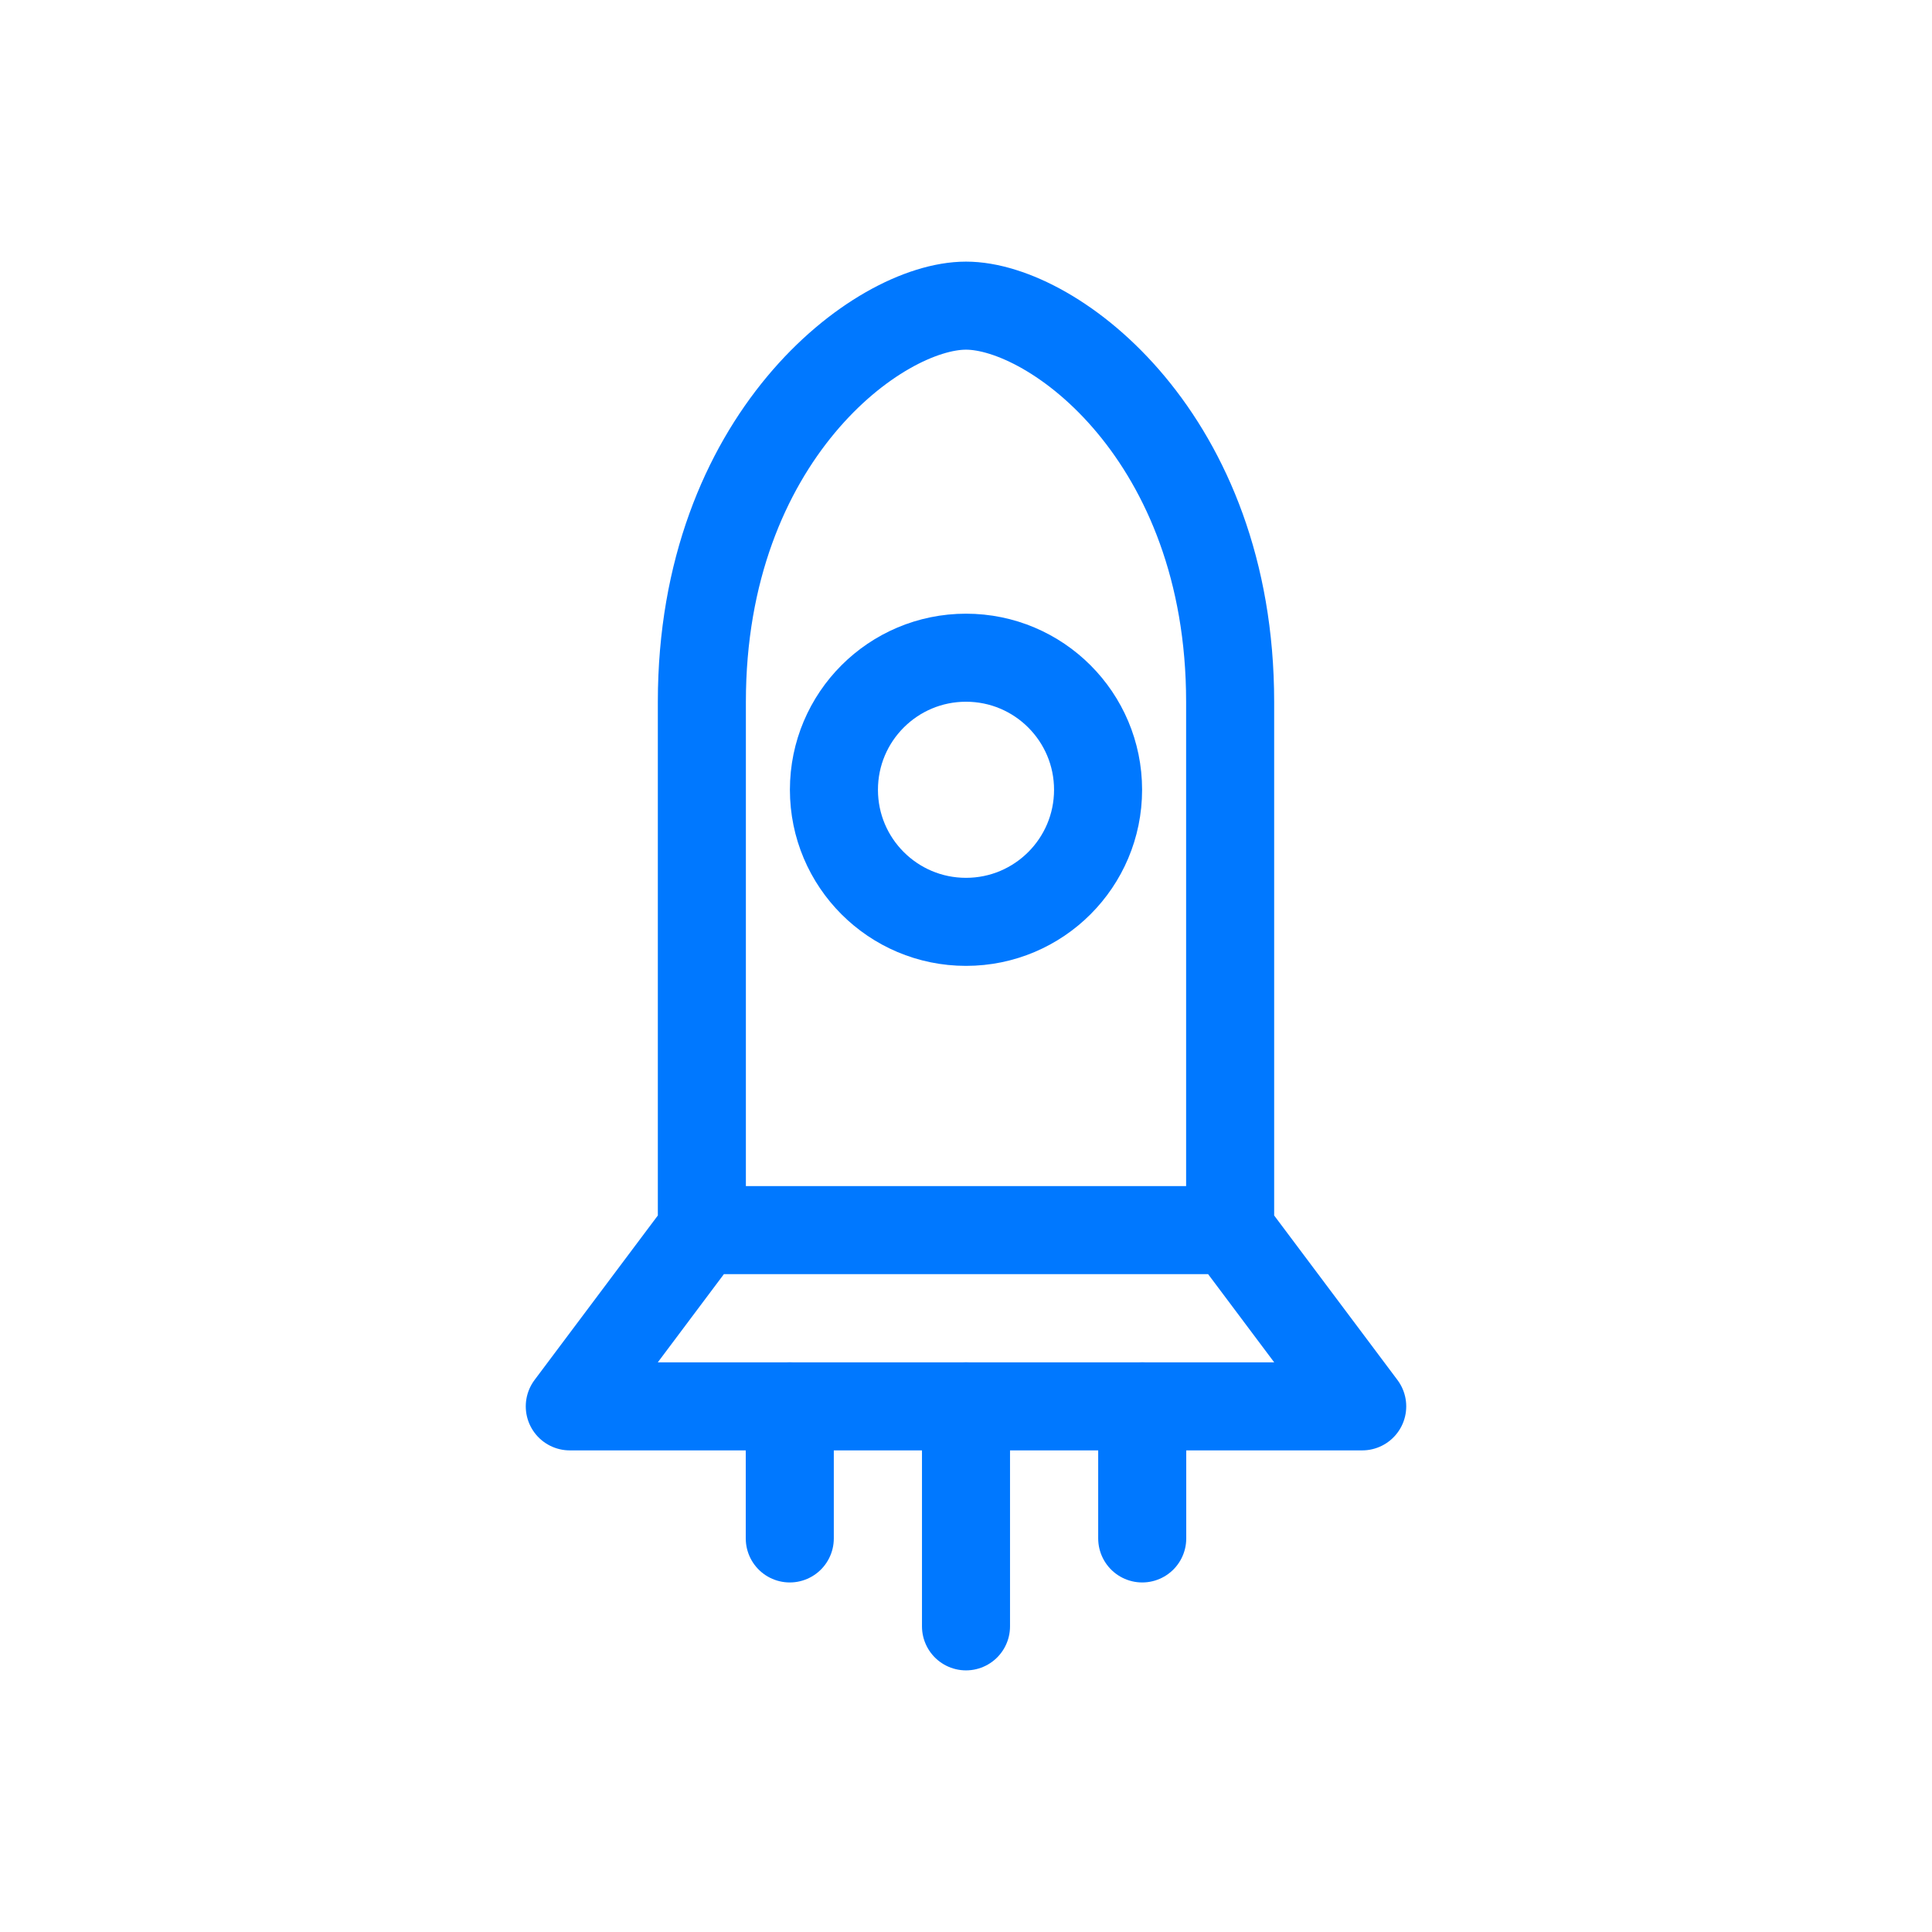 <?xml version="1.0" encoding="utf-8"?>
<!-- Generator: Adobe Illustrator 24.2.3, SVG Export Plug-In . SVG Version: 6.00 Build 0)  -->
<svg version="1.1" id="Layer_1" xmlns="http://www.w3.org/2000/svg" xmlns:xlink="http://www.w3.org/1999/xlink" x="0px" y="0px"
	 viewBox="0 0 512 512" style="enable-background:new 0 0 512 512;" xml:space="preserve">
<style type="text/css">
	.st0{display:none;}
	.st1{display:inline;fill:#0078FF;}
	.st2{display:inline;fill:none;stroke:#0078FF;stroke-width:23.333;stroke-linecap:round;stroke-linejoin:round;}
	.st3{fill:none;stroke:#0078FF;stroke-width:23.333;stroke-linecap:round;stroke-linejoin:round;}
</style>
<g class="st0">
	<path class="st1" d="M50.1,408.4h199.5c5.5,0,9.9-4.4,9.9-9.9s-4.4-9.9-9.9-9.9H129.4c-4.5-36.1-33.2-64.9-69.4-69.4v-149
		c36.1-4.5,64.9-33.2,69.4-69.4h253.2c4.5,36.1,33.2,64.9,69.4,69.4v149c-36.1,4.5-64.9,33.2-69.4,69.4h-8c-5.5,0-9.9,4.4-9.9,9.9
		s4.4,9.9,9.9,9.9h87.3c5.5,0,9.9-4.4,9.9-9.9V90.9c0-5.5-4.4-9.9-9.9-9.9H50.1c-5.5,0-9.9,4.4-9.9,9.9v307.5
		C40.2,404,44.7,408.4,50.1,408.4z M109.4,388.5H60.1v-49.3C85.3,343.4,105.2,363.4,109.4,388.5z M402.6,388.5
		c4.2-25.2,24.1-45.1,49.3-49.3v49.3H402.6z M451.9,150.2c-25.2-4.2-45.1-24.1-49.3-49.3h49.3V150.2z M109.4,100.8
		c-4.2,25.2-24.1,45.1-49.3,49.3v-49.3H109.4z"/>
	<path class="st1" d="M260.5,362.5c2.9,2.9,6.3,5.3,10,7.1v51.5c0,5.5,4.4,9.9,9.9,9.9c2,0,3.9-0.6,5.5-1.7l28.3-18.9l27.3,18.8
		c3,2.1,7,2.3,10.2,0.6c3.3-1.7,5.3-5.1,5.3-8.8v-51.5c3.7-1.8,7.1-4.2,10-7.1c14.5-14.5,14.5-38.2,0-52.8c-0.2-0.2-0.4-0.3-0.5-0.5
		c0.2-0.2,0.4-0.3,0.5-0.5c7-7,10.9-16.4,10.9-26.4s-3.9-19.3-10.9-26.4c-7-7-16.4-10.9-26.4-10.9c-10,0-19.3,3.9-26.4,10.9
		c-0.2,0.2-0.3,0.4-0.5,0.5c-0.2-0.2-0.3-0.4-0.5-0.5c-7-7-16.4-10.9-26.4-10.9s-19.3,3.9-26.4,10.9c-14.5,14.5-14.5,38.2,0,52.8
		c0.2,0.2,0.4,0.3,0.5,0.5c-0.2,0.2-0.4,0.3-0.5,0.5C246,324.3,246,347.9,260.5,362.5L260.5,362.5z M271.7,327.5
		c0.1,0.3,0.3,0.6,0.4,0.9c0.1,0.3,0.3,0.6,0.4,0.9c0.2,0.3,0.3,0.6,0.5,1c0.2,0.3,0.3,0.6,0.5,0.9c0.2,0.3,0.4,0.6,0.5,0.9
		c0.2,0.3,0.4,0.6,0.5,0.9c0.2,0.3,0.4,0.6,0.6,0.9c0.2,0.3,0.4,0.6,0.6,0.9c0.2,0.3,0.4,0.6,0.7,0.9c0.2,0.3,0.4,0.6,0.6,0.8
		c0.2,0.3,0.5,0.6,0.7,0.9c0.2,0.3,0.4,0.5,0.6,0.8c0.3,0.3,0.5,0.6,0.8,0.9c0.2,0.2,0.4,0.5,0.6,0.7c1,1.1,2,2.1,3.1,3.1
		c0.2,0.2,0.4,0.3,0.5,0.5c0.4,0.3,0.7,0.7,1.1,1c0.2,0.2,0.4,0.3,0.7,0.5c0.3,0.3,0.7,0.6,1,0.8c0.2,0.2,0.5,0.3,0.7,0.5
		c0.3,0.2,0.7,0.5,1,0.7c0.3,0.2,0.5,0.3,0.8,0.5c0.3,0.2,0.7,0.5,1,0.7c0.3,0.2,0.6,0.3,0.8,0.5c0.3,0.2,0.7,0.4,1,0.6
		c0.3,0.2,0.6,0.3,0.9,0.5c0.3,0.2,0.7,0.4,1,0.5c0.3,0.1,0.6,0.3,0.9,0.4c0.3,0.1,0.6,0.3,1,0.4c-2.6,1.5-5.6,2.2-8.5,2.2
		c-4.6,0-9.1-1.8-12.3-5.1C268.9,342.8,267.9,334.2,271.7,327.5L271.7,327.5z M297.2,289.1c0.2-0.2,0.5-0.3,0.7-0.5
		c0.4-0.3,0.8-0.7,1.3-1c0.3-0.2,0.6-0.4,0.9-0.5c0.4-0.3,0.8-0.5,1.2-0.7c0.3-0.2,0.7-0.3,1-0.5c0.4-0.2,0.8-0.4,1.2-0.6
		c0.3-0.2,0.7-0.3,1.1-0.4c0.4-0.2,0.8-0.3,1.2-0.5c0.4-0.1,0.7-0.2,1.1-0.3c0.4-0.1,0.8-0.2,1.2-0.3c0.4-0.1,0.8-0.1,1.2-0.2
		c0.4-0.1,0.8-0.2,1.2-0.2c0.4-0.1,0.8-0.1,1.2-0.1c0.4,0,0.8-0.1,1.3-0.1c0.8,0,1.4,0,1.9,0c0.4,0,0.9,0.1,1.3,0.1
		c0.4,0,0.7,0.1,1.1,0.1c0.4,0.1,0.9,0.1,1.3,0.2c0.4,0.1,0.7,0.1,1.1,0.2c0.4,0.1,0.9,0.2,1.3,0.4c0.3,0.1,0.7,0.2,1,0.3
		c0.4,0.1,0.9,0.3,1.3,0.5c0.3,0.1,0.7,0.2,1,0.4c0.4,0.2,0.8,0.4,1.3,0.6c0.3,0.2,0.6,0.3,0.9,0.4c0.4,0.2,0.8,0.5,1.3,0.8
		c0.3,0.2,0.5,0.3,0.8,0.5c0.4,0.3,0.9,0.6,1.3,1c0.2,0.2,0.4,0.3,0.6,0.5c1.3,1,2.4,2.2,3.5,3.5c0.2,0.2,0.3,0.5,0.5,0.7
		c0.3,0.4,0.6,0.8,0.9,1.3c0.2,0.3,0.4,0.6,0.5,0.9c0.3,0.4,0.5,0.8,0.7,1.2c0.2,0.3,0.3,0.6,0.5,0.9c0.2,0.4,0.4,0.8,0.6,1.2
		c0.1,0.3,0.3,0.7,0.4,1c0.2,0.4,0.3,0.8,0.5,1.3c0.1,0.3,0.2,0.7,0.3,1c0.1,0.4,0.3,0.9,0.4,1.3c0.1,0.3,0.1,0.7,0.2,1.1
		c0.1,0.4,0.2,0.9,0.2,1.3c0,0.4,0.1,0.7,0.1,1.1c0,0.4,0.1,0.9,0.1,1.3c0,0.6,0,1.1,0,1.5c0,0.1,0,0.1,0,0.2
		c-0.2,6.7-2.9,13-7.6,17.7c-4.7,4.7-11,7.4-17.7,7.6c-0.5,0-0.8,0-1.6,0c-0.5,0-1-0.1-1.5-0.1c-0.3,0-0.7,0-1-0.1
		c-0.5-0.1-0.9-0.2-1.4-0.2c-0.3-0.1-0.7-0.1-1-0.2c-0.5-0.1-0.9-0.2-1.4-0.4c-0.3-0.1-0.7-0.2-1-0.3c-0.5-0.1-0.9-0.3-1.3-0.5
		c-0.3-0.1-0.6-0.2-1-0.4c-0.4-0.2-0.9-0.4-1.3-0.6c-0.3-0.2-0.6-0.3-0.9-0.4c-0.4-0.2-0.8-0.5-1.3-0.8c-0.3-0.2-0.6-0.3-0.8-0.5
		c-0.4-0.3-0.9-0.6-1.3-1c-0.2-0.2-0.4-0.3-0.7-0.5c-0.6-0.5-1.3-1.1-1.8-1.7c-4.7-4.7-7.4-11-7.6-17.7l0-0.6c0-0.1,0-0.3,0-0.5
		l0-0.4c0.2-6.7,2.9-13,7.6-17.7C295.9,290.2,296.5,289.6,297.2,289.1L297.2,289.1z M319.9,390.3c-3.3-2.3-7.8-2.3-11.1-0.1
		l-18.4,12.3v-29.3c8.7-0.8,16.7-4.5,22.9-10.8c0.2-0.2,0.3-0.4,0.5-0.5c0.2,0.2,0.3,0.4,0.5,0.5c6.2,6.2,14.3,10,22.9,10.8v29
		L319.9,390.3L319.9,390.3z M353,348.4c-3.3,3.3-7.7,5.1-12.3,5.1c-3,0-6-0.8-8.6-2.2c0.4-0.2,0.8-0.4,1.2-0.5
		c0.2-0.1,0.5-0.2,0.7-0.3c0.4-0.2,0.8-0.4,1.2-0.6c0.2-0.1,0.5-0.2,0.7-0.4c0.4-0.2,0.8-0.5,1.2-0.7c0.2-0.1,0.5-0.3,0.7-0.4
		c0.4-0.2,0.8-0.5,1.2-0.8c0.2-0.1,0.4-0.3,0.6-0.4c0.4-0.3,0.8-0.6,1.2-0.8c0.2-0.1,0.4-0.3,0.6-0.4c0.4-0.3,0.8-0.6,1.2-0.9
		c0.2-0.1,0.3-0.3,0.5-0.4c0.4-0.3,0.8-0.7,1.2-1.1c0.1-0.1,0.3-0.2,0.4-0.3c1.1-1,2.1-2,3.1-3.1c0.2-0.2,0.4-0.4,0.6-0.7
		c0.3-0.3,0.6-0.7,0.9-1c0.2-0.2,0.4-0.5,0.6-0.7c0.3-0.3,0.5-0.7,0.8-1c0.2-0.2,0.3-0.5,0.5-0.7c0.3-0.3,0.5-0.7,0.7-1
		c0.2-0.2,0.3-0.5,0.4-0.7c0.2-0.4,0.5-0.7,0.7-1.1c0.1-0.2,0.3-0.4,0.4-0.7c0.2-0.4,0.5-0.8,0.7-1.2c0.1-0.2,0.2-0.4,0.3-0.7
		c0.2-0.4,0.4-0.8,0.7-1.3c0.1-0.2,0.2-0.4,0.3-0.7c0.2-0.4,0.4-0.8,0.6-1.2C359.6,334.2,358.7,342.8,353,348.4L353,348.4z
		 M340.7,264.8c4.7,0,9,1.8,12.3,5.1c3.3,3.3,5.1,7.7,5.1,12.3c0,3-0.8,6-2.2,8.5c-0.1-0.3-0.3-0.7-0.5-1c-0.1-0.3-0.3-0.6-0.4-0.9
		c-0.2-0.3-0.4-0.7-0.5-1c-0.2-0.3-0.3-0.6-0.5-0.9c-0.2-0.3-0.4-0.7-0.6-1c-0.2-0.3-0.3-0.6-0.5-0.9c-0.2-0.3-0.4-0.6-0.6-0.9
		c-0.2-0.3-0.4-0.6-0.6-0.9c-0.2-0.3-0.4-0.6-0.6-0.9c-0.2-0.3-0.4-0.6-0.6-0.9c-0.2-0.3-0.5-0.6-0.7-0.9c-0.2-0.3-0.4-0.5-0.6-0.8
		c-0.3-0.3-0.5-0.6-0.8-0.9c-0.2-0.2-0.4-0.5-0.6-0.7c-1-1.1-2-2.1-3.1-3.1c-0.2-0.2-0.4-0.3-0.6-0.5c-0.4-0.3-0.7-0.6-1.1-0.9
		c-0.2-0.2-0.4-0.4-0.7-0.5c-0.3-0.3-0.7-0.6-1-0.8c-0.2-0.2-0.5-0.3-0.7-0.5c-0.3-0.2-0.7-0.5-1-0.7c-0.2-0.2-0.5-0.3-0.8-0.5
		c-0.3-0.2-0.7-0.5-1.1-0.7c-0.3-0.2-0.5-0.3-0.8-0.5c-0.4-0.2-0.7-0.4-1.1-0.6c-0.3-0.1-0.5-0.3-0.8-0.4c-0.4-0.2-0.7-0.4-1.1-0.6
		c-0.3-0.1-0.5-0.2-0.8-0.4c-0.4-0.2-0.7-0.3-1.1-0.5C334.7,265.6,337.7,264.8,340.7,264.8L340.7,264.8z M274.5,270
		c3.3-3.3,7.7-5.1,12.3-5.1c3,0,6,0.8,8.5,2.2c-0.3,0.1-0.7,0.3-1,0.5c-0.3,0.1-0.6,0.3-0.9,0.4c-0.3,0.2-0.7,0.3-1,0.5
		c-0.3,0.2-0.6,0.3-0.9,0.5c-0.3,0.2-0.6,0.4-0.9,0.5c-0.3,0.2-0.6,0.4-0.9,0.5c-0.3,0.2-0.6,0.4-0.9,0.6c-0.3,0.2-0.6,0.4-0.9,0.6
		c-0.3,0.2-0.6,0.4-0.8,0.6c-0.3,0.2-0.6,0.4-0.9,0.7c-0.3,0.2-0.5,0.4-0.8,0.6c-0.3,0.2-0.6,0.5-0.9,0.7c-0.3,0.2-0.6,0.5-0.9,0.8
		c-0.3,0.2-0.5,0.4-0.8,0.7c-1.1,1-2.1,2-3.1,3.1c-0.1,0.1-0.2,0.3-0.4,0.4c-0.4,0.4-0.7,0.8-1.1,1.2c-0.2,0.2-0.3,0.4-0.4,0.6
		c-0.3,0.4-0.6,0.8-0.9,1.1c-0.2,0.2-0.3,0.5-0.5,0.7c-0.3,0.4-0.5,0.7-0.8,1.1c-0.2,0.3-0.3,0.5-0.5,0.8c-0.2,0.3-0.5,0.7-0.7,1
		c-0.2,0.3-0.3,0.6-0.5,0.8c-0.2,0.3-0.4,0.7-0.6,1c-0.2,0.3-0.3,0.6-0.5,0.9c-0.2,0.3-0.3,0.7-0.5,1c-0.2,0.3-0.3,0.6-0.4,1
		c-0.1,0.3-0.3,0.6-0.4,0.9C267.9,284.2,268.9,275.6,274.5,270L274.5,270z M330.4,177.5c5.5,0,9.9-4.4,9.9-9.9s-4.4-9.9-9.9-9.9
		H181.6c-5.5,0-9.9,4.4-9.9,9.9s4.4,9.9,9.9,9.9H330.4z M121.1,216c0,5.5,4.4,9.9,9.9,9.9H381c5.5,0,9.9-4.4,9.9-9.9
		s-4.4-9.9-9.9-9.9H131C125.6,206.1,121.1,210.6,121.1,216z"/>
</g>
<g class="st0">
	<path class="st2" d="M104.3,81h303.3c12.9,0,23.3,10.4,23.3,23.3v233.3c0,12.9-10.4,23.3-23.3,23.3H104.3
		C91.4,361,81,350.6,81,337.7V104.3C81,91.4,91.4,81,104.3,81z"/>
	<path class="st2" d="M314.3,431H197.7l11.7-70h93.3L314.3,431z M162.7,431h186.7 M361,186v35 M314.3,206.7v60.9
		c-15.9,14.6-36.6,22.9-58.2,23.3c-21.7-0.4-42.4-8.7-58.5-23.3v-60.9"/>
	<path class="st2" d="M151,186l105,46.7L361,186l-105-46.7C256,139.3,151,186,151,186z"/>
</g>
<g class="st0">
	<path class="st1" d="M146.9,302.6h18.5v18.5h-18.5V302.6z M109.6,302.6h18.5v18.5h-18.5V302.6z M74.2,302.6h18.5v18.5H74.2V302.6z
		 M382,302.6h18.5v18.5H382V302.6z M346.6,302.6h18.5v18.5h-18.5V302.6z M419.3,302.6h18.5v18.5h-18.5V302.6z M146.9,339.6h18.5
		v18.5h-18.5V339.6z M109.6,339.6h18.5v18.5h-18.5V339.6z M74.2,339.6h18.5v18.5H74.2V339.6z M382,339.6h18.5v18.5H382V339.6z
		 M346.6,339.6h18.5v18.5h-18.5V339.6z M419.3,339.6h18.5v18.5h-18.5V339.6z M146.9,376.6h18.5v18.5h-18.5V376.6z M109.6,376.6h18.5
		v18.5h-18.5V376.6z M74.2,376.6h18.5v18.5H74.2V376.6z M382,376.6h18.5v18.5H382V376.6z M346.6,376.6h18.5v18.5h-18.5V376.6z
		 M419.3,376.6h18.5v18.5h-18.5V376.6z M214.9,242.5c0,22.7,18.4,41.1,41.1,41.1c22.7,0,41.1-18.4,41.1-41.1s-18.4-41.1-41.1-41.1
		C233.3,201.5,215,219.9,214.9,242.5z M263.9,242.5v-23.8c13.2,4.4,20.4,18.6,16,31.9c-4.4,13.2-18.6,20.4-31.9,16
		c-13.2-4.4-20.4-18.6-16-31.9c2.5-7.6,8.4-13.5,16-16v23.8c0.2,4.4,3.8,7.8,8.2,7.7C260.4,250,263.8,246.7,263.9,242.5z"/>
	<path class="st1" d="M488.8,415.1h-15V264.4c0-2.3-1-4.5-2.8-6l-37.3-31.7c-3-2.5-7.3-2.5-10.3,0l-34.9,29.7h-60.2v-45.6
		c0-2.6-1.3-5.1-3.4-6.5l-60.9-42v-6.4c2.2,0.6,4.5,0.9,6.8,1c8.2,0,15.3-3.6,21.1-6.5c10.1-5.1,15.4-7.3,23.9-0.8
		c3.5,2.6,8.5,1.9,11.1-1.6c1-1.4,1.6-3,1.6-4.8V94.5c0-2.5-1.2-4.8-3.2-6.3c-16.8-12.7-30.6-5.7-40.6-0.6
		c-10,5.1-15.4,7.3-23.9,0.8c-3.5-2.6-8.5-1.9-11.1,1.5c-1,1.4-1.6,3.1-1.6,4.8v67.5l-60.9,42c-2.1,1.5-3.4,3.9-3.4,6.5v45.7h-60.2
		l-34.9-29.8c-3-2.5-7.3-2.5-10.3,0L41,258.4c-1.8,1.5-2.8,3.7-2.8,6v150.7h-15c-4.4,0-7.9,3.6-7.9,7.9c0,4.4,3.6,7.9,7.9,7.9h465.6
		c4.4,0,7.9-3.6,7.9-7.9C496.7,418.7,493.2,415.1,488.8,415.1z M263.9,107.4c11.1,2.8,20.5-2,27.9-5.7c8.8-4.4,13.9-6.7,20.8-2.9
		v31.5c-11.1-2.8-20.5,2-27.9,5.7c-8.8,4.5-13.9,6.7-20.7,2.9V107.4z M183.7,415.1H54.1v-147l29.3-25l32.1,27.4
		c1.7,1.5,4,2.1,6.2,1.8h61.9L183.7,415.1z M272.5,415.1h-32.9v-69.9c0-9.1,7.4-16.5,16.5-16.5c9.1,0,16.4,7.4,16.5,16.5V415.1z
		 M312.4,264.3v150.8h-24.1v-69.9c-0.3-17.9-15-32.1-32.9-31.8c-17.4,0.3-31.5,14.4-31.8,31.8v69.9h-24.1V214.9L256,176l56.4,38.9
		L312.4,264.3z M457.9,415.1H328.4V272.2h61.5c2.4,0.5,4.8-0.2,6.6-1.8l32.1-27.4l29.3,25L457.9,415.1z"/>
</g>
<g>
	<path class="st3" d="M326,186v140H186V186c0-70,46.7-105,70-105S326,116,326,186z M186,326l-35,46.7h210L326,326H186z"/>
	<circle class="st3" cx="256" cy="209.3" r="35"/>
	<path class="st3" d="M256,372.7V431 M302.7,372.7v35 M209.3,372.7v35"/>
</g>
</svg>
